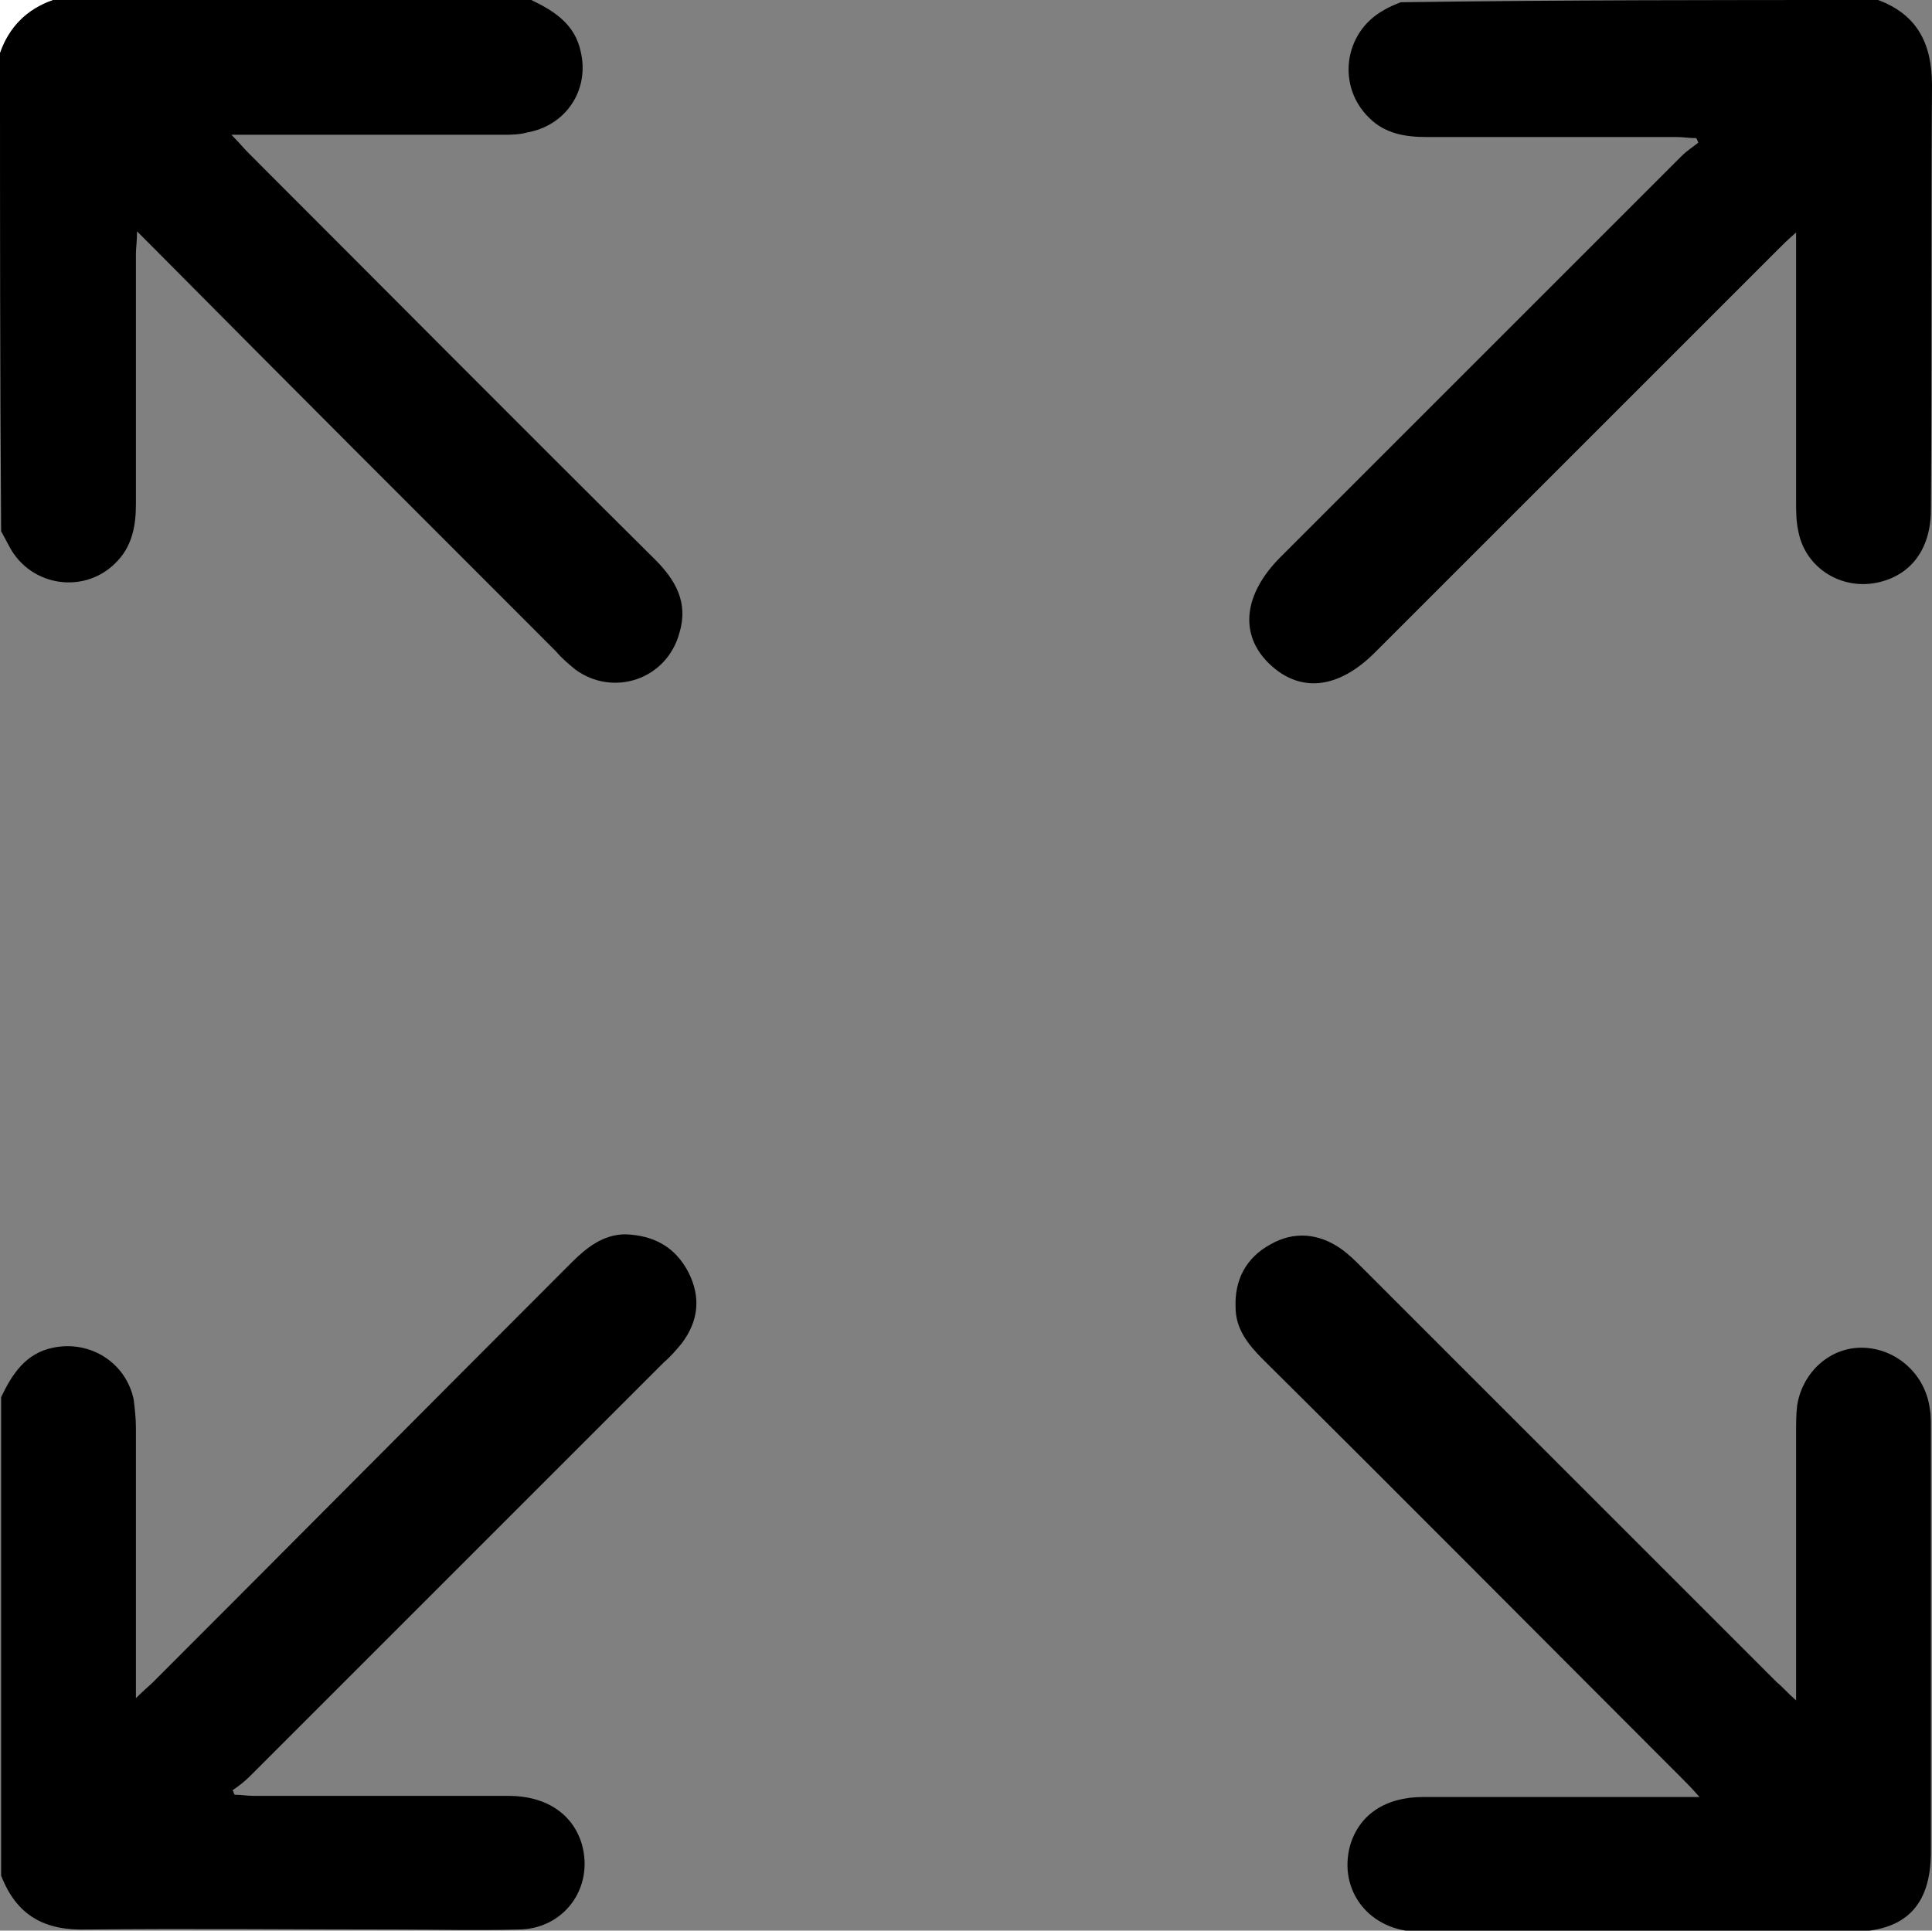 <?xml version="1.0" encoding="utf-8"?>
<!-- Generator: Adobe Illustrator 26.5.0, SVG Export Plug-In . SVG Version: 6.00 Build 0)  -->
<svg version="1.1" id="Laag_1" xmlns="http://www.w3.org/2000/svg" xmlns:xlink="http://www.w3.org/1999/xlink" x="0px" y="0px"
	 viewBox="0 0 172 171.9" style="enable-background:new 0 0 172 171.9;" xml:space="preserve">
<rect x="0" y="0" width="172" height="171.9" fill="#808080" stroke="none"/>
<style type="text/css">
	.st0{fill:#FFFFFF;}
</style>
<g>
	<g id="XMLID_00000034781647863805614680000011450946840389156276_">
		<g>
			<path d="M167.2,0c3.5,1.3,4.8,3.9,4.8,7.6c-0.1,12.6,0,25.2-0.1,37.8c0,3.5-1.8,5.9-4.9,6.5c-3.2,0.6-6.3-1.4-6.9-4.6
				c-0.2-0.9-0.2-1.8-0.2-2.7c0-7.3,0-14.5,0-21.8c0-0.6,0-1.2,0-2.1c-0.8,0.7-1.2,1.1-1.7,1.6c-11.9,11.9-23.9,23.9-35.8,35.8
				c-3.3,3.3-6.7,3.6-9.4,1c-2.7-2.6-2.3-6.2,1-9.5c11.9-11.9,23.8-23.8,35.7-35.7c0.5-0.5,1-0.8,1.5-1.2c-0.1-0.2-0.1-0.3-0.2-0.4
				c-0.6,0-1.2-0.1-1.7-0.1c-7.4,0-14.9,0-22.3,0c-1.9,0-3.7-0.3-5.1-1.7c-2.9-2.8-2.3-7.6,1.3-9.6c0.5-0.3,1-0.5,1.5-0.7
				C138.8,0,153,0,167.2,0z"/>
			<path d="M171.9,127.1c0,12.6,0,25.2,0,37.8c0,4.8-2.3,7.1-7.1,7.1c-12.8,0-25.6,0-38.4,0c-4.5,0-7.3-3.7-6.2-7.7
				c0.8-2.7,3.1-4.3,6.5-4.3c7.5,0,15,0,22.5,0c0.6,0,1.2,0,2.1,0c-0.7-0.8-1.1-1.2-1.6-1.7c-12.4-12.4-24.8-24.9-37.3-37.3
				c-1.3-1.3-2.4-2.7-2.4-4.6c-0.1-2.4,0.9-4.4,3.1-5.6c2.1-1.2,4.3-1,6.3,0.4c0.7,0.5,1.3,1.1,1.9,1.7
				c12.3,12.3,24.6,24.6,36.9,36.9c0.5,0.4,0.9,0.9,1.7,1.6c0-8.2,0-16,0-23.8c0-0.8,0-1.7,0.1-2.5c0.5-3,3-5.2,5.9-5.1
				c3,0.1,5.5,2.4,5.9,5.4C171.9,125.9,171.9,126.5,171.9,127.1z"/>
			<path d="M61.3,113.3c1.1,2.2,0.9,4.3-0.6,6.3c-0.5,0.6-1,1.2-1.6,1.7c-12.3,12.3-24.5,24.5-36.8,36.8c-0.5,0.5-1,0.9-1.6,1.3
				c0.1,0.1,0.1,0.3,0.2,0.4c0.6,0,1.1,0.1,1.7,0.1c7.5,0,15.1,0,22.7,0c3.3,0,5.7,1.6,6.5,4.3c1.1,3.9-1.6,7.6-5.7,7.6
				c-3.6,0.1-7.2,0-10.7,0c-9.2,0-18.5-0.1-27.7,0c-3.7,0.1-6.2-1.2-7.6-4.8c0-14.2,0-28.4,0-42.6c1-2.1,2.2-3.9,4.6-4.4
				c3.3-0.7,6.5,1.3,7.2,4.6c0.1,0.8,0.2,1.7,0.2,2.5c0,7.3,0,14.6,0,21.8c0,0.6,0,1.2,0,2.3c0.7-0.7,1.2-1.1,1.6-1.5
				c12.4-12.4,24.8-24.9,37.2-37.3c1.3-1.3,2.8-2.5,4.8-2.5C58.2,110,60.1,111,61.3,113.3z"/>
			<path d="M58.3,49.8c1.8,1.8,3,3.8,2.2,6.5c-1.1,4.2-5.9,5.8-9.3,3.3c-0.6-0.5-1.2-1-1.7-1.6C37.5,46,25.6,34.1,13.8,22.2
				c-0.5-0.5-0.9-0.9-1.6-1.6c0,0.9-0.1,1.5-0.1,2c0,7.4,0,14.9,0,22.3c0,1.8-0.3,3.6-1.6,5c-2.8,3.1-7.8,2.4-9.7-1.3
				c-0.2-0.4-0.5-0.9-0.7-1.3C0,33.1,0,18.9,0,4.7C0.8,2.4,2.4,0.8,4.7,0c14.2,0,28.4,0,42.6,0c2.1,1,3.9,2.2,4.4,4.6
				c0.8,3.4-1.3,6.6-4.8,7.2C46.2,12,45.4,12,44.7,12c-7.3,0-14.5,0-21.8,0c-0.6,0-1.2,0-2.3,0c0.7,0.7,1.1,1.2,1.5,1.6
				C34.2,25.7,46.2,37.8,58.3,49.8z"/>
			<path class="st0" d="M0,0c1.6,0,3.1,0,4.7,0C2.4,0.8,0.8,2.4,0,4.7C0,3.1,0,1.6,0,0z"/>
		</g>
		<g>
		</g>
	</g>
</g>
</svg>
